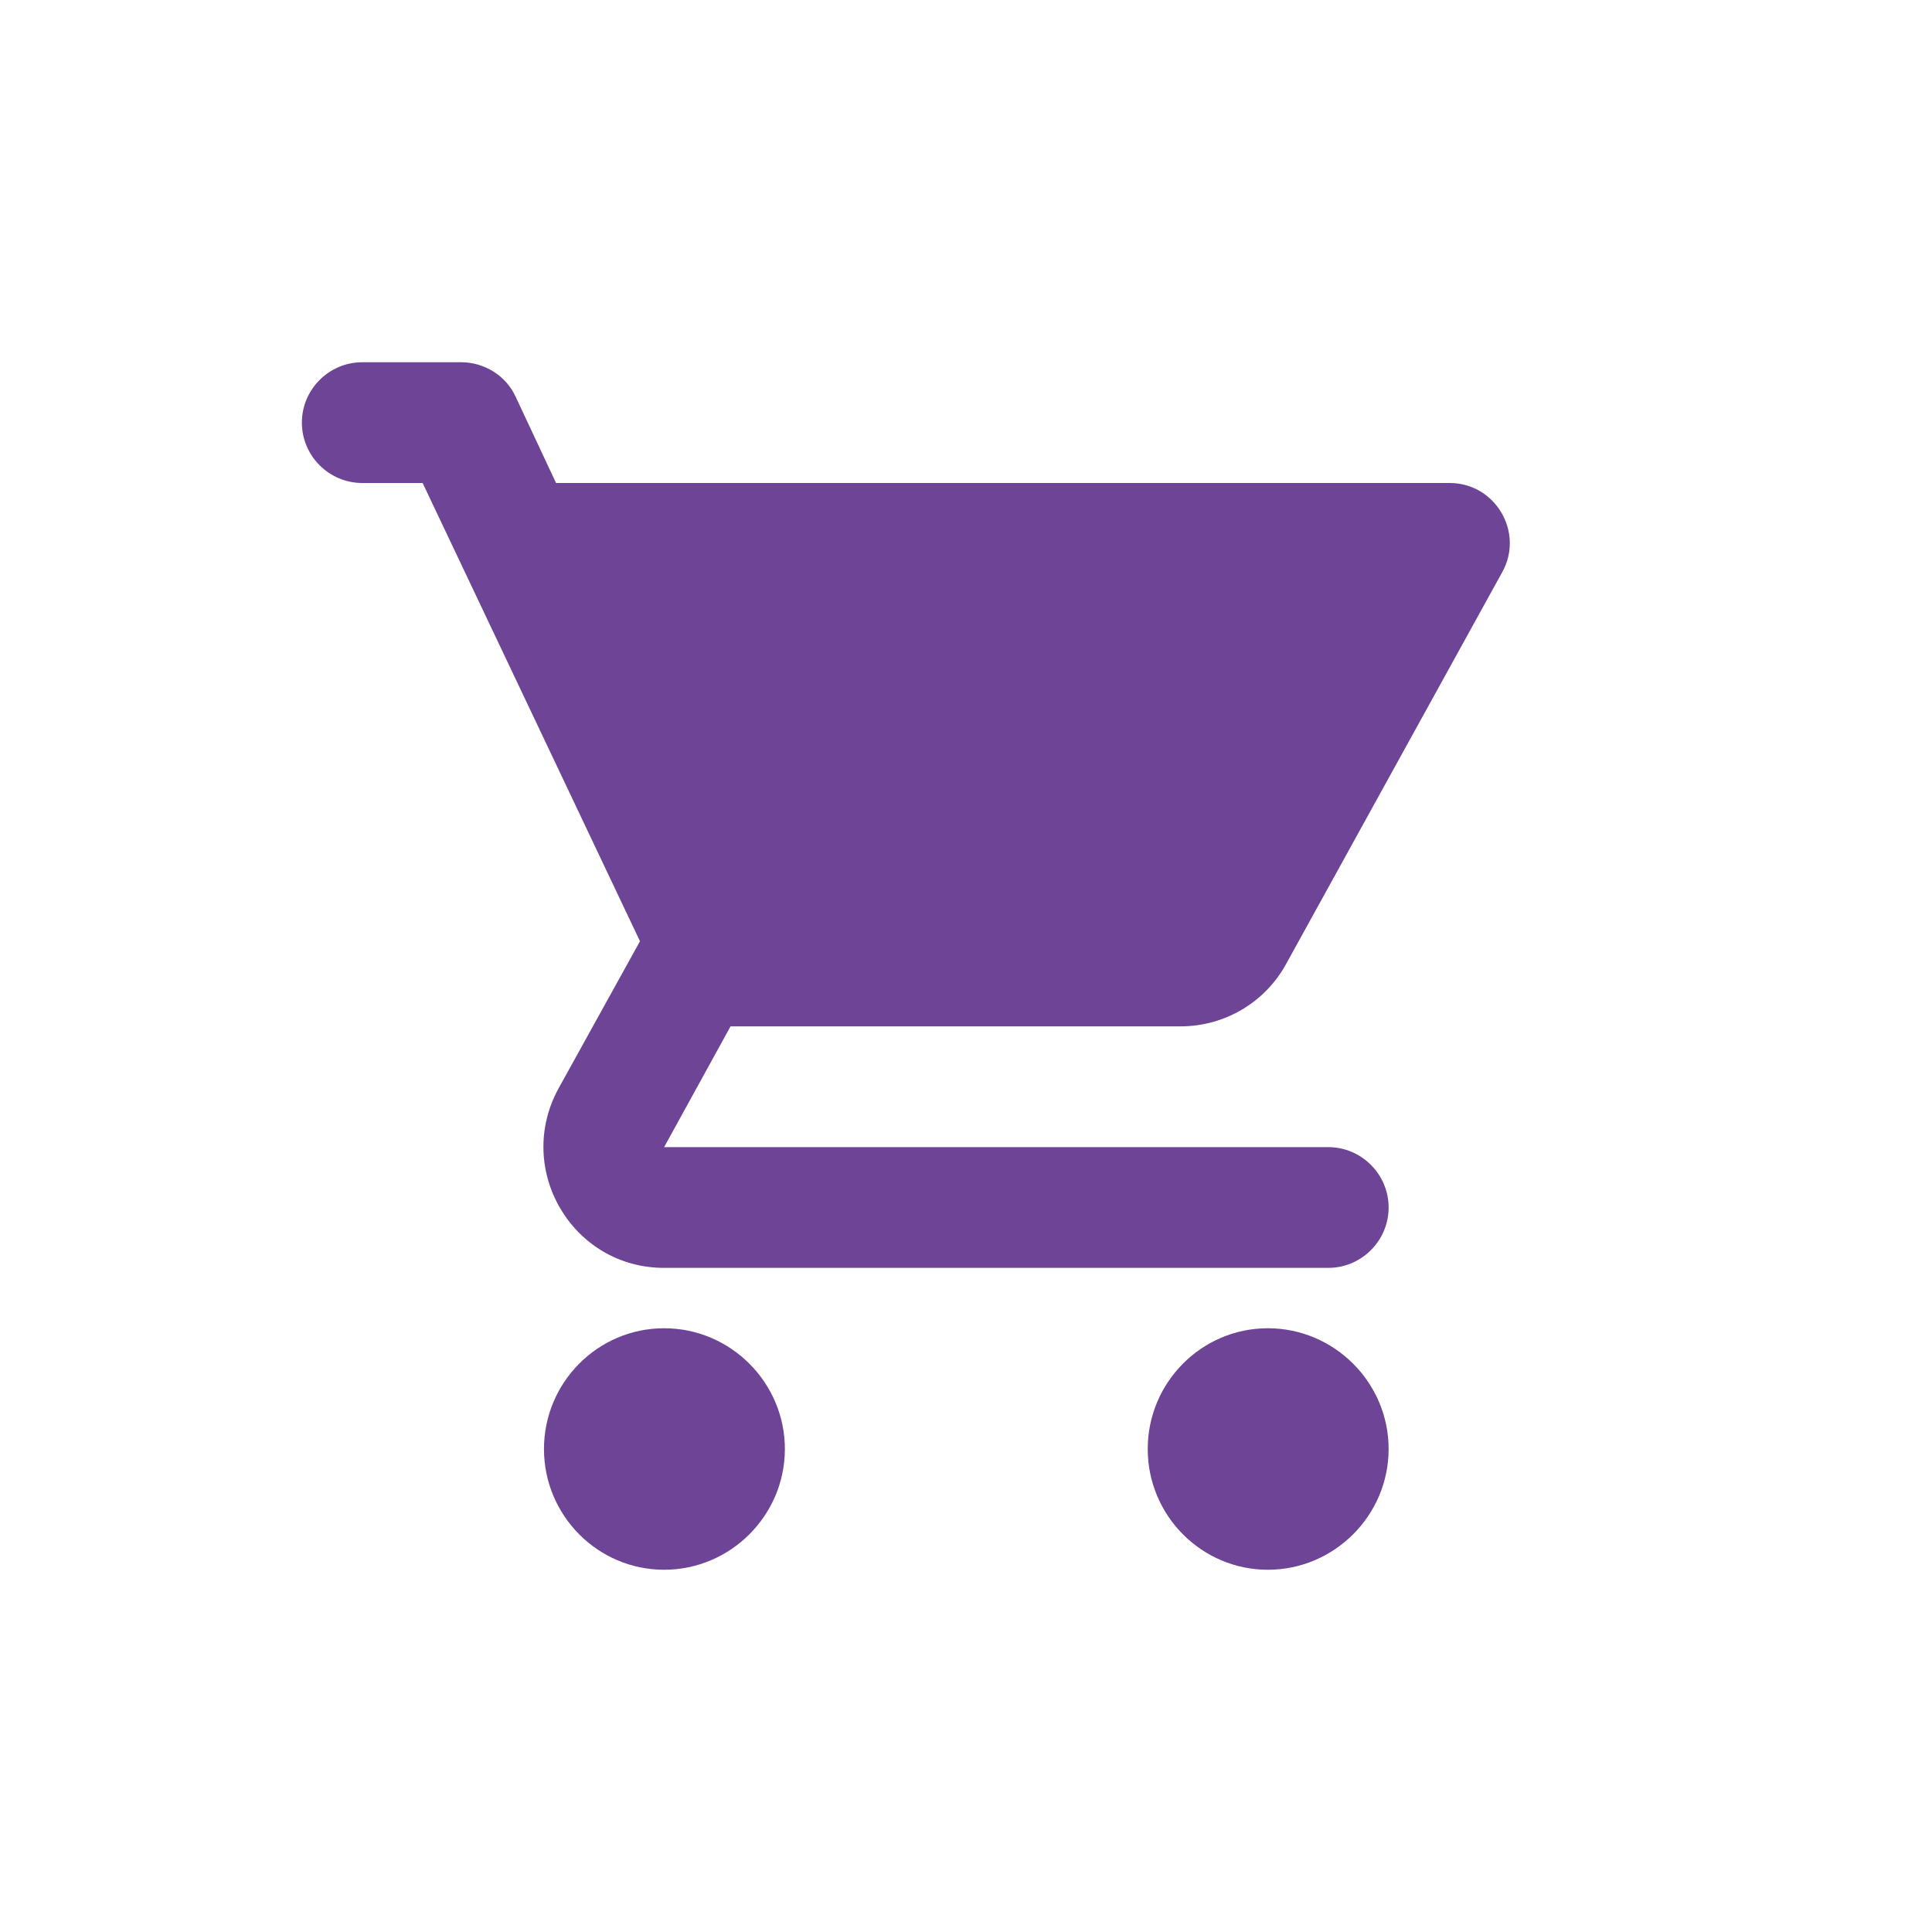 <svg width="32" height="32" viewBox="0 0 32 32" fill="none" xmlns="http://www.w3.org/2000/svg">
<path d="M11 22C9.9 22 9.01 22.9 9.01 24C9.01 25.1 9.9 26 11 26C12.1 26 13 25.1 13 24C13 22.9 12.1 22 11 22ZM5 7C5 7.55 5.45 8 6 8H7L10.6 15.59L9.25 18.03C8.52 19.37 9.48 21 11 21H22C22.55 21 23 20.55 23 20C23 19.45 22.55 19 22 19H11L12.1 17H19.55C20.3 17 20.96 16.59 21.3 15.97L24.88 9.48C25.25 8.82 24.77 8 24.01 8H9.21L8.54 6.57C8.38 6.22 8.02 6 7.64 6H6C5.45 6 5 6.45 5 7ZM21 22C19.9 22 19.01 22.9 19.01 24C19.01 25.1 19.9 26 21 26C22.1 26 23 25.1 23 24C23 22.9 22.1 22 21 22Z" fill="#6E4496"/>
</svg>
